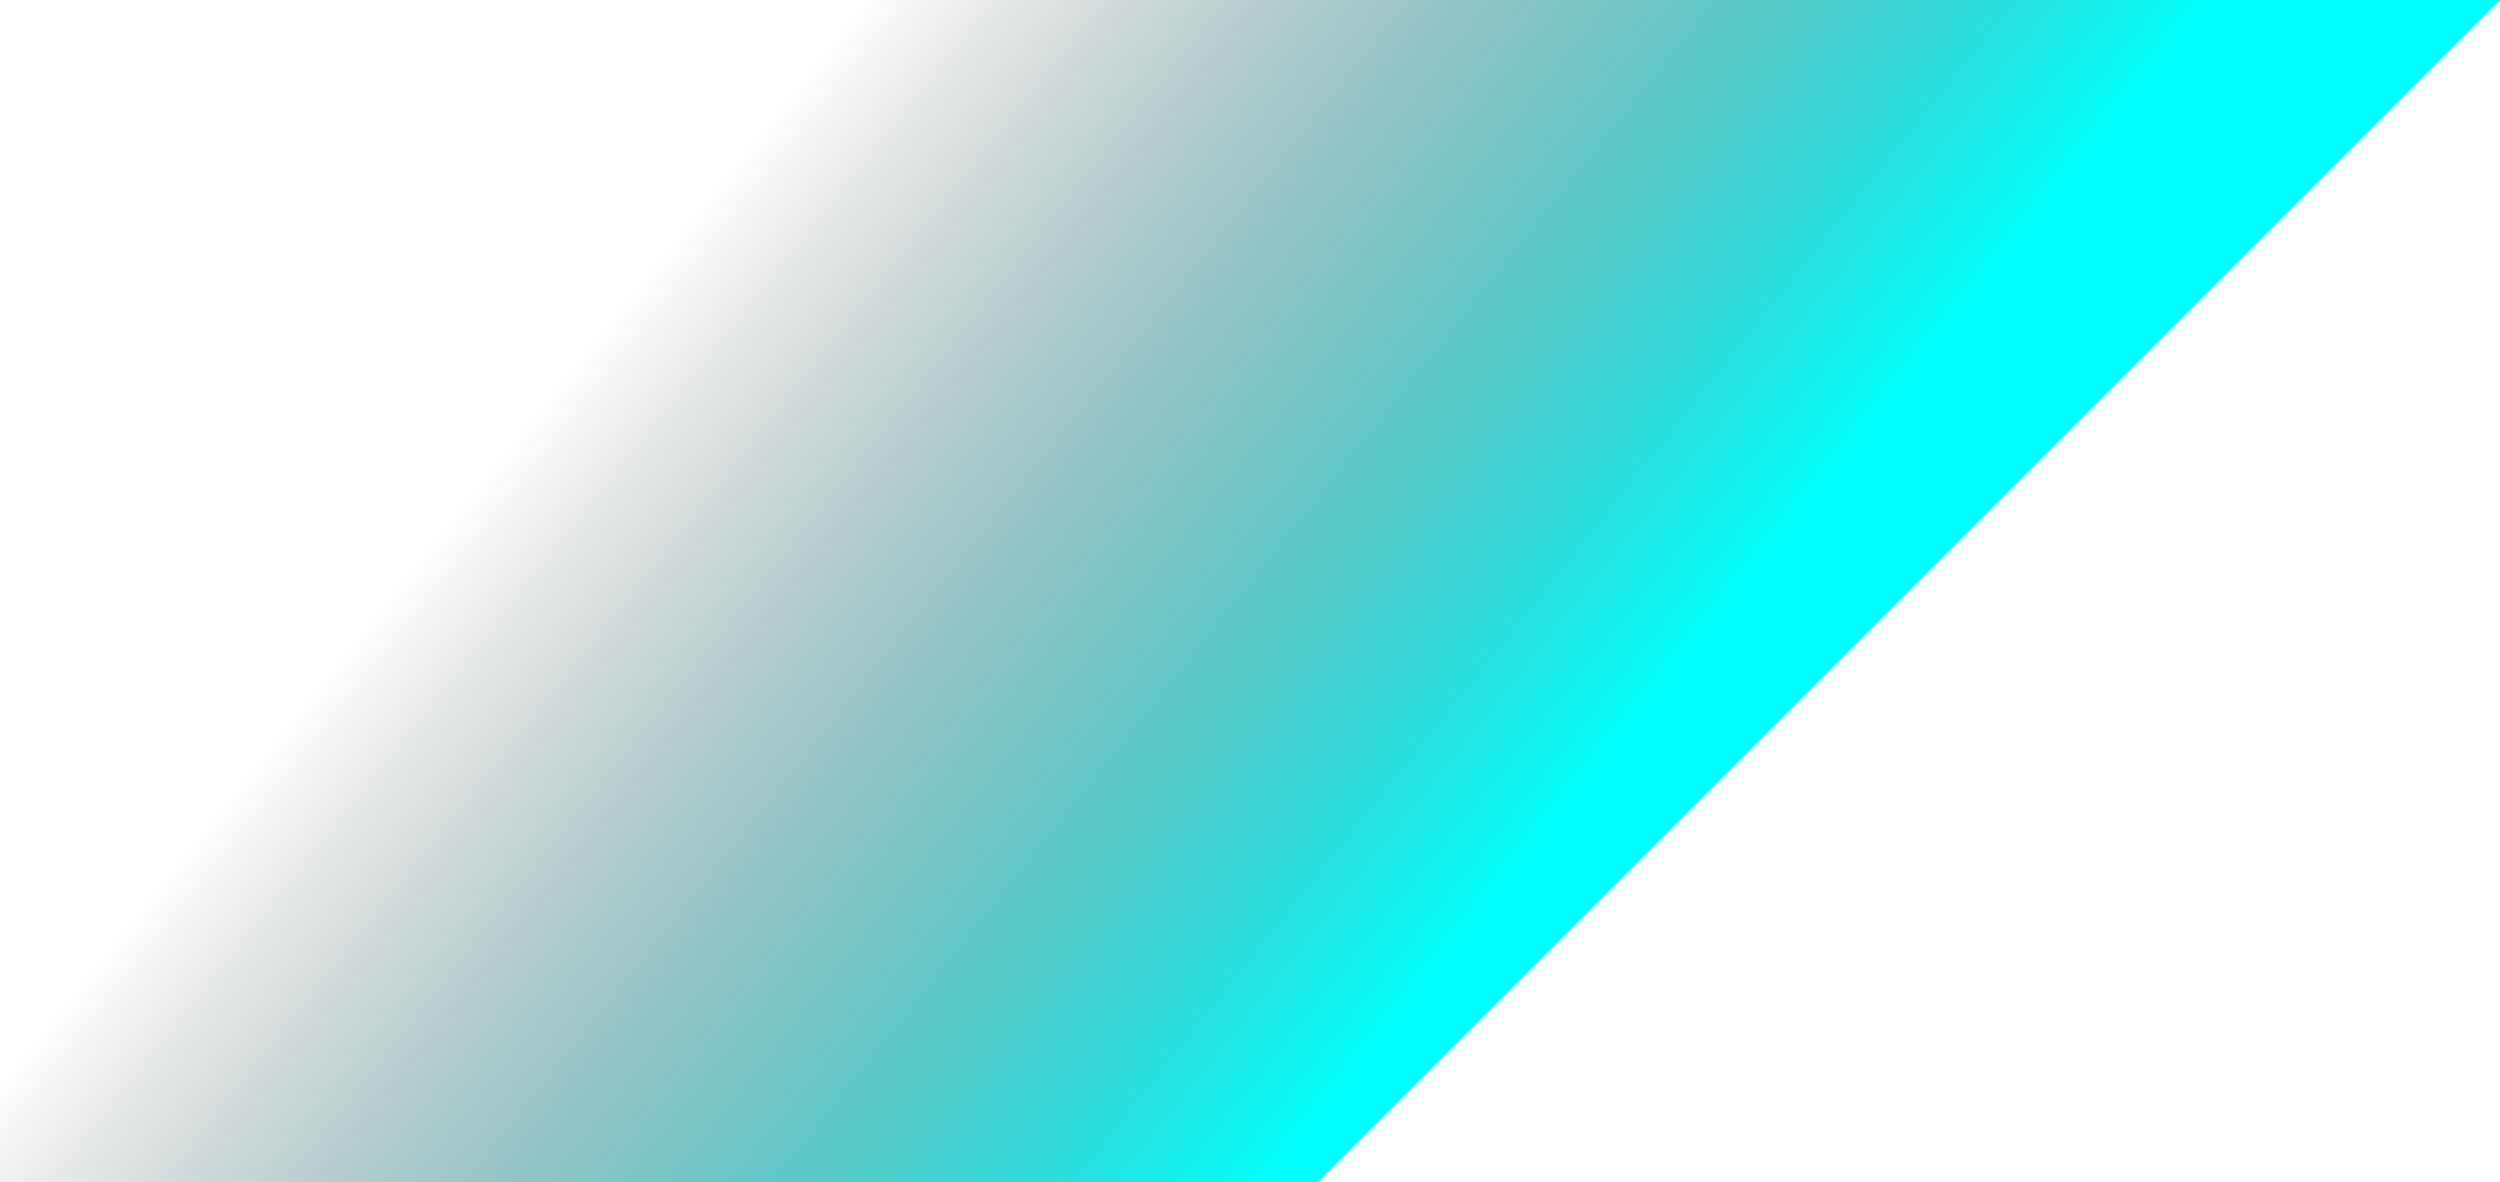 <?xml version="1.0" encoding="UTF-8" standalone="no"?><svg xmlns="http://www.w3.org/2000/svg" xmlns:xlink="http://www.w3.org/1999/xlink" fill="#000000" height="236.4" preserveAspectRatio="xMidYMid meet" version="1" viewBox="0.0 0.0 500.0 236.4" width="500" zoomAndPan="magnify"><linearGradient gradientUnits="userSpaceOnUse" id="a" x1="310.268" x2="144.89" xlink:actuate="onLoad" xlink:show="other" xlink:type="simple" y1="166.289" y2="34.369"><stop offset="0" stop-color="#00fffc"/><stop offset="1" stop-color="#131416" stop-opacity="0"/></linearGradient><path d="M500,0L263.6,236.4H0V0H500z" fill="url(#a)"/></svg>